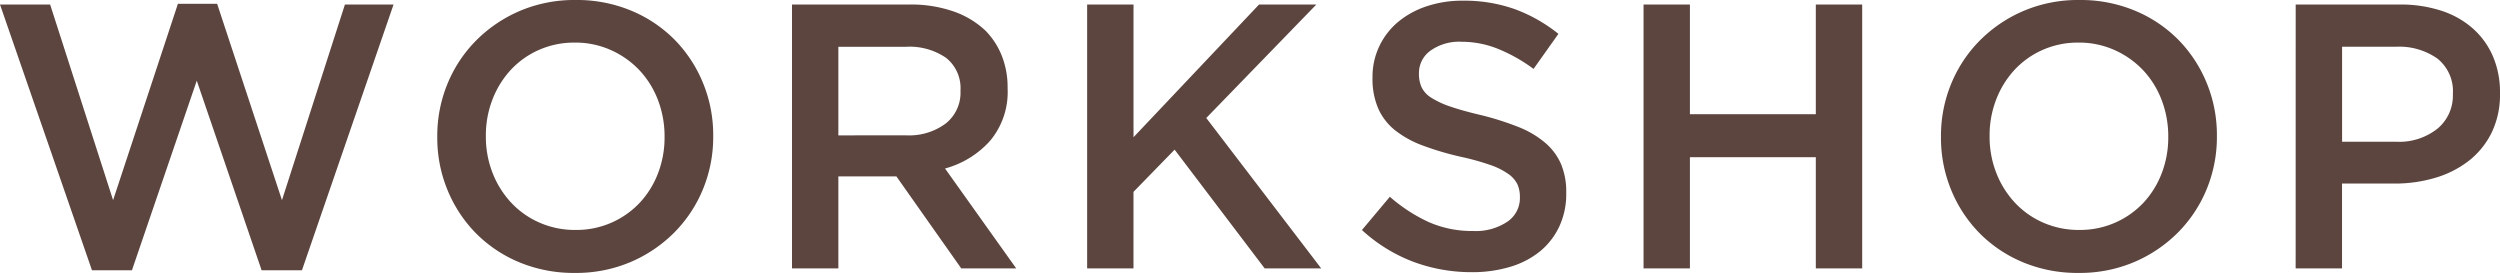 <svg xmlns="http://www.w3.org/2000/svg" width="145.904" height="15.928" viewBox="0 0 145.904 15.928"><path d="M.792-15.4H3.718L7.392-3.982l3.784-11.462h2.288L17.248-3.982,20.922-15.4H23.76L18.414.11H16.06L12.276-10.956,8.492.11H6.16ZM34.342.264a8.235,8.235,0,0,1-3.256-.627,7.734,7.734,0,0,1-2.53-1.7,7.818,7.818,0,0,1-1.65-2.519,7.973,7.973,0,0,1-.594-3.069V-7.7a7.973,7.973,0,0,1,.594-3.069,7.766,7.766,0,0,1,1.672-2.53,8.046,8.046,0,0,1,2.552-1.727,8.112,8.112,0,0,1,3.256-.638,8.235,8.235,0,0,1,3.256.627,7.734,7.734,0,0,1,2.53,1.7,7.818,7.818,0,0,1,1.65,2.519,7.973,7.973,0,0,1,.594,3.069V-7.7a7.973,7.973,0,0,1-.594,3.069A7.766,7.766,0,0,1,40.15-2.1,8.046,8.046,0,0,1,37.6-.374,8.112,8.112,0,0,1,34.342.264Zm.044-2.508a5.077,5.077,0,0,0,2.1-.429,5.06,5.06,0,0,0,1.639-1.155,5.261,5.261,0,0,0,1.067-1.716,5.775,5.775,0,0,0,.385-2.112V-7.7a5.863,5.863,0,0,0-.385-2.123,5.266,5.266,0,0,0-1.078-1.738,5.212,5.212,0,0,0-1.661-1.177,5.043,5.043,0,0,0-2.112-.44,5.077,5.077,0,0,0-2.1.429A4.98,4.98,0,0,0,30.6-11.583a5.39,5.39,0,0,0-1.067,1.727,5.775,5.775,0,0,0-.385,2.112V-7.7a5.775,5.775,0,0,0,.385,2.112A5.42,5.42,0,0,0,30.613-3.85a4.994,4.994,0,0,0,1.661,1.177A5.154,5.154,0,0,0,34.386-2.244ZM47.014-15.4h6.864a7.525,7.525,0,0,1,2.574.407,5.174,5.174,0,0,1,1.87,1.133,4.455,4.455,0,0,1,.946,1.474,4.992,4.992,0,0,1,.33,1.848v.044a4.426,4.426,0,0,1-1.023,3.047A5.427,5.427,0,0,1,55.946-5.83L60.1,0H56.892L53.108-5.368H49.72V0H47.014ZM53.68-7.766a3.57,3.57,0,0,0,2.31-.693,2.29,2.29,0,0,0,.858-1.881v-.044a2.262,2.262,0,0,0-.836-1.9,3.761,3.761,0,0,0-2.354-.649H49.72v5.17ZM64.24-15.4h2.706v7.744L74.272-15.4h3.344L71.192-8.778,77.9,0H74.6L69.344-6.93l-2.4,2.464V0H64.24ZM86.7.22a9.71,9.71,0,0,1-3.41-.6,9.31,9.31,0,0,1-3.014-1.859L81.906-4.18A9.37,9.37,0,0,0,84.183-2.7a6.259,6.259,0,0,0,2.585.517,3.3,3.3,0,0,0,1.991-.539,1.657,1.657,0,0,0,.737-1.4v-.044a1.786,1.786,0,0,0-.143-.737,1.6,1.6,0,0,0-.528-.605,4.147,4.147,0,0,0-1.056-.528,15.006,15.006,0,0,0-1.749-.484,17.12,17.12,0,0,1-2.189-.649,5.943,5.943,0,0,1-1.606-.88,3.4,3.4,0,0,1-.99-1.265,4.328,4.328,0,0,1-.341-1.8v-.044a4.139,4.139,0,0,1,.4-1.815,4.184,4.184,0,0,1,1.089-1.408,5.111,5.111,0,0,1,1.661-.913,6.507,6.507,0,0,1,2.112-.33,8.823,8.823,0,0,1,3.047.495,9.064,9.064,0,0,1,2.541,1.441l-1.452,2.046a9.439,9.439,0,0,0-2.09-1.177,5.665,5.665,0,0,0-2.09-.407,2.887,2.887,0,0,0-1.848.528,1.605,1.605,0,0,0-.66,1.3v.044a1.879,1.879,0,0,0,.154.781,1.5,1.5,0,0,0,.572.616,5.067,5.067,0,0,0,1.122.517q.7.242,1.826.506a16.7,16.7,0,0,1,2.134.682,5.554,5.554,0,0,1,1.551.913,3.434,3.434,0,0,1,.935,1.254A4.169,4.169,0,0,1,92.2-4.422v.044a4.462,4.462,0,0,1-.407,1.936A4.149,4.149,0,0,1,90.662-.99a5.015,5.015,0,0,1-1.738.9A7.605,7.605,0,0,1,86.7.22ZM96.712-15.4h2.706V-9h7.348v-6.4h2.706V0h-2.706V-6.49H99.418V0H96.712ZM122.1.264a8.235,8.235,0,0,1-3.256-.627,7.734,7.734,0,0,1-2.53-1.7,7.818,7.818,0,0,1-1.65-2.519,7.973,7.973,0,0,1-.594-3.069V-7.7a7.973,7.973,0,0,1,.594-3.069,7.766,7.766,0,0,1,1.672-2.53,8.046,8.046,0,0,1,2.552-1.727,8.112,8.112,0,0,1,3.256-.638,8.235,8.235,0,0,1,3.256.627,7.734,7.734,0,0,1,2.53,1.7,7.818,7.818,0,0,1,1.65,2.519,7.973,7.973,0,0,1,.594,3.069V-7.7a7.973,7.973,0,0,1-.594,3.069,7.766,7.766,0,0,1-1.672,2.53,8.046,8.046,0,0,1-2.552,1.727A8.112,8.112,0,0,1,122.1.264Zm.044-2.508a5.077,5.077,0,0,0,2.1-.429,5.06,5.06,0,0,0,1.639-1.155,5.261,5.261,0,0,0,1.067-1.716,5.775,5.775,0,0,0,.385-2.112V-7.7a5.862,5.862,0,0,0-.385-2.123,5.266,5.266,0,0,0-1.078-1.738,5.212,5.212,0,0,0-1.661-1.177,5.043,5.043,0,0,0-2.112-.44,5.077,5.077,0,0,0-2.1.429,4.98,4.98,0,0,0-1.639,1.166,5.39,5.39,0,0,0-1.067,1.727,5.775,5.775,0,0,0-.385,2.112V-7.7a5.775,5.775,0,0,0,.385,2.112,5.42,5.42,0,0,0,1.078,1.738,4.994,4.994,0,0,0,1.661,1.177A5.154,5.154,0,0,0,122.144-2.244ZM134.772-15.4h6.072a7.658,7.658,0,0,1,2.431.363,5.171,5.171,0,0,1,1.848,1.045,4.613,4.613,0,0,1,1.166,1.628,5.291,5.291,0,0,1,.407,2.112v.044a5.077,5.077,0,0,1-.484,2.277,4.728,4.728,0,0,1-1.32,1.639,5.885,5.885,0,0,1-1.958,1,8.206,8.206,0,0,1-2.4.341h-3.058V0h-2.706Zm5.852,8.008a3.593,3.593,0,0,0,2.431-.77,2.5,2.5,0,0,0,.891-1.98v-.044a2.433,2.433,0,0,0-.9-2.057,3.872,3.872,0,0,0-2.42-.693h-3.146v5.544Z" transform="translate(-0.792 15.664)" fill="#5c453f"/></svg>